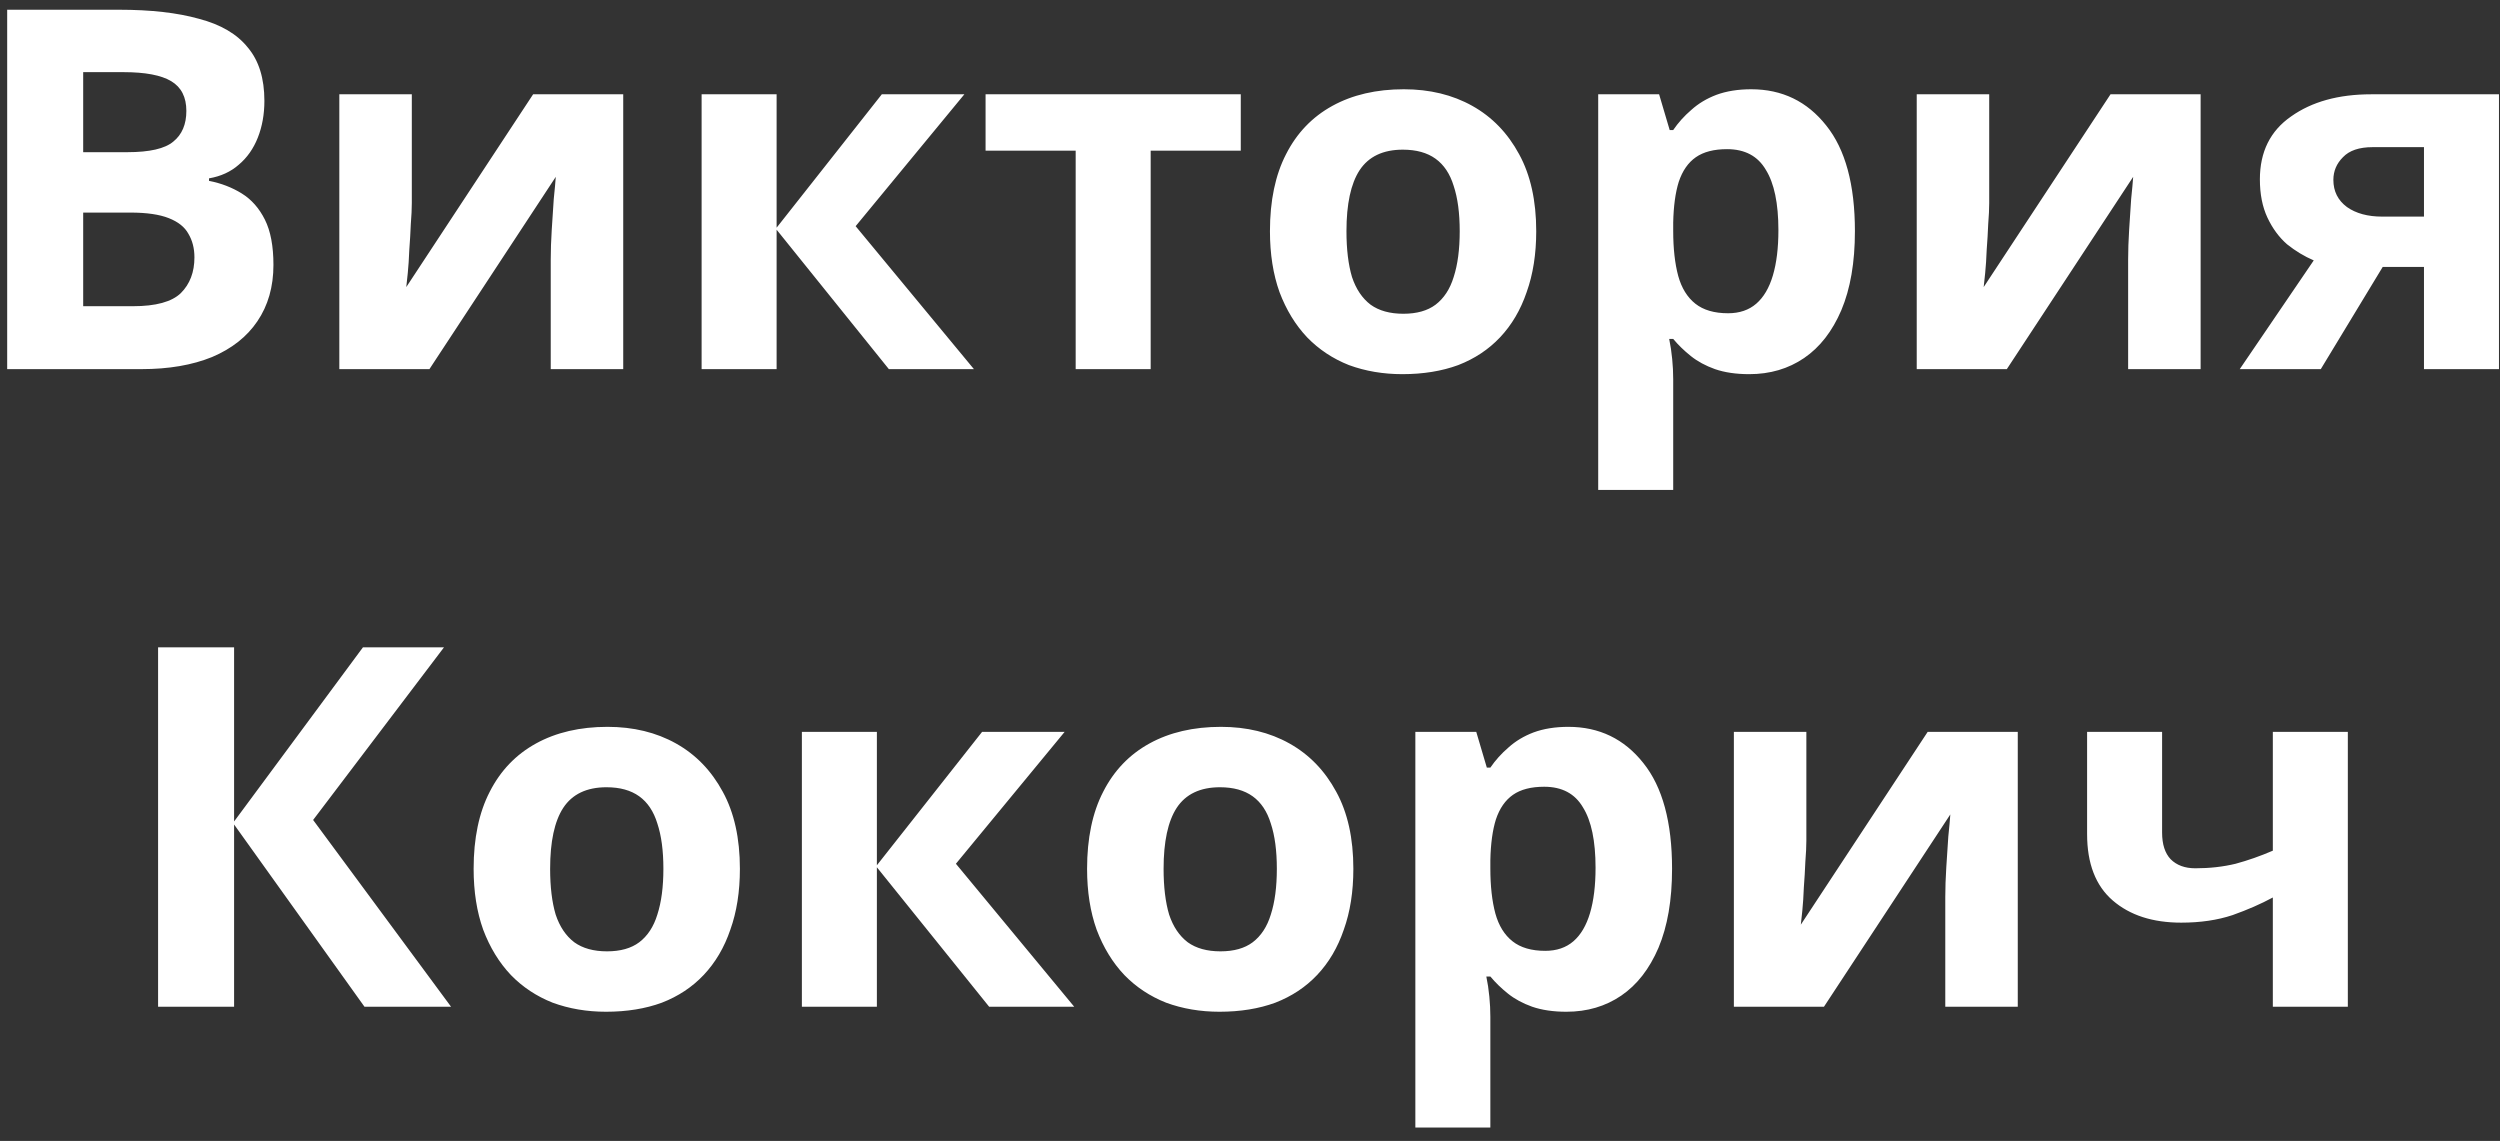 <?xml version="1.0" encoding="UTF-8"?> <svg xmlns="http://www.w3.org/2000/svg" width="149" height="68" viewBox="0 0 149 68" fill="none"><rect x="0" y="0" width="149" height="68" fill="#333333" stroke="none"/> <path d="M7.088 0.58C8.988 0.58 10.578 0.76 11.857 1.12C13.158 1.46 14.127 2.03 14.768 2.83C15.428 3.61 15.758 4.67 15.758 6.01C15.758 6.81 15.627 7.54 15.367 8.2C15.107 8.86 14.727 9.4 14.227 9.82C13.748 10.24 13.158 10.51 12.457 10.63V10.78C13.178 10.92 13.828 11.17 14.408 11.53C14.988 11.89 15.447 12.41 15.787 13.09C16.128 13.77 16.297 14.67 16.297 15.79C16.297 17.09 15.977 18.21 15.338 19.15C14.717 20.07 13.818 20.78 12.637 21.28C11.457 21.76 10.057 22 8.438 22H0.428V0.58H7.088ZM7.598 9.07C8.918 9.07 9.828 8.86 10.328 8.44C10.848 8.02 11.107 7.41 11.107 6.61C11.107 5.79 10.807 5.2 10.207 4.84C9.608 4.48 8.658 4.3 7.358 4.3H4.958V9.07H7.598ZM4.958 12.67V18.25H7.928C9.288 18.25 10.238 17.99 10.777 17.47C11.318 16.93 11.588 16.22 11.588 15.34C11.588 14.8 11.467 14.33 11.227 13.93C11.008 13.53 10.617 13.22 10.057 13C9.498 12.78 8.738 12.67 7.778 12.67H4.958ZM24.544 12.1C24.544 12.44 24.524 12.86 24.484 13.36C24.464 13.86 24.434 14.37 24.394 14.89C24.374 15.41 24.344 15.87 24.304 16.27C24.264 16.67 24.234 16.95 24.214 17.11L31.774 5.62H37.144V22H32.824V15.46C32.824 14.92 32.844 14.33 32.884 13.69C32.924 13.03 32.964 12.42 33.004 11.86C33.064 11.28 33.104 10.84 33.124 10.54L25.594 22H20.224V5.62H24.544V12.1ZM52.556 5.62H57.476L50.996 13.48L58.046 22H52.976L46.286 13.69V22H41.816V5.62H46.286V13.57L52.556 5.62ZM73.95 8.98H68.58V22H64.11V8.98H58.74V5.62H73.95V8.98ZM91.559 13.78C91.559 15.14 91.369 16.35 90.989 17.41C90.629 18.47 90.099 19.37 89.399 20.11C88.719 20.83 87.889 21.38 86.909 21.76C85.929 22.12 84.819 22.3 83.579 22.3C82.439 22.3 81.379 22.12 80.399 21.76C79.439 21.38 78.609 20.83 77.909 20.11C77.209 19.37 76.659 18.47 76.259 17.41C75.879 16.35 75.689 15.14 75.689 13.78C75.689 11.96 76.009 10.43 76.649 9.19C77.289 7.93 78.209 6.97 79.409 6.31C80.609 5.65 82.029 5.32 83.669 5.32C85.209 5.32 86.569 5.65 87.749 6.31C88.929 6.97 89.859 7.93 90.539 9.19C91.219 10.43 91.559 11.96 91.559 13.78ZM80.249 13.78C80.249 14.86 80.359 15.77 80.579 16.51C80.819 17.23 81.189 17.78 81.689 18.16C82.189 18.52 82.839 18.7 83.639 18.7C84.439 18.7 85.079 18.52 85.559 18.16C86.059 17.78 86.419 17.23 86.639 16.51C86.879 15.77 86.999 14.86 86.999 13.78C86.999 12.7 86.879 11.8 86.639 11.08C86.419 10.36 86.059 9.82 85.559 9.46C85.059 9.1 84.409 8.92 83.609 8.92C82.429 8.92 81.569 9.33 81.029 10.15C80.509 10.95 80.249 12.16 80.249 13.78ZM104.373 5.32C106.213 5.32 107.703 6.04 108.843 7.48C109.983 8.9 110.553 11 110.553 13.78C110.553 15.64 110.283 17.21 109.743 18.49C109.203 19.75 108.463 20.7 107.523 21.34C106.583 21.98 105.493 22.3 104.253 22.3C103.473 22.3 102.793 22.2 102.213 22C101.653 21.8 101.173 21.54 100.773 21.22C100.373 20.9 100.023 20.56 99.723 20.2H99.483C99.563 20.58 99.623 20.98 99.663 21.4C99.703 21.8 99.723 22.2 99.723 22.6V29.2H95.253V5.62H98.883L99.513 7.75H99.723C100.023 7.31 100.383 6.91 100.803 6.55C101.223 6.17 101.723 5.87 102.303 5.65C102.903 5.43 103.593 5.32 104.373 5.32ZM102.933 8.89C102.153 8.89 101.533 9.05 101.073 9.37C100.613 9.69 100.273 10.18 100.053 10.84C99.853 11.48 99.743 12.29 99.723 13.27V13.75C99.723 14.81 99.823 15.71 100.023 16.45C100.223 17.17 100.563 17.72 101.043 18.1C101.523 18.48 102.173 18.67 102.993 18.67C103.673 18.67 104.233 18.48 104.673 18.1C105.113 17.72 105.443 17.16 105.663 16.42C105.883 15.68 105.993 14.78 105.993 13.72C105.993 12.12 105.743 10.92 105.243 10.12C104.763 9.3 103.993 8.89 102.933 8.89ZM118.557 12.1C118.557 12.44 118.537 12.86 118.497 13.36C118.477 13.86 118.447 14.37 118.407 14.89C118.387 15.41 118.357 15.87 118.317 16.27C118.277 16.67 118.247 16.95 118.227 17.11L125.787 5.62H131.157V22H126.837V15.46C126.837 14.92 126.857 14.33 126.897 13.69C126.937 13.03 126.977 12.42 127.017 11.86C127.077 11.28 127.117 10.84 127.137 10.54L119.607 22H114.237V5.62H118.557V12.1ZM138.319 22H133.489L137.899 15.52C137.339 15.28 136.809 14.96 136.309 14.56C135.829 14.14 135.439 13.61 135.139 12.97C134.839 12.33 134.689 11.57 134.689 10.69C134.689 9.05 135.309 7.8 136.549 6.94C137.789 6.06 139.379 5.62 141.319 5.62H148.939V22H144.469V15.91H142.009L138.319 22ZM139.069 10.72C139.069 11.4 139.339 11.94 139.879 12.34C140.419 12.72 141.119 12.91 141.979 12.91H144.469V8.77H141.409C140.609 8.77 140.019 8.97 139.639 9.37C139.259 9.75 139.069 10.2 139.069 10.72ZM26.882 60H21.722L13.952 49.14V60H9.422V38.58H13.952V48.96L21.632 38.58H26.462L18.662 48.87L26.882 60ZM44.098 51.78C44.098 53.14 43.908 54.35 43.528 55.41C43.168 56.47 42.638 57.37 41.938 58.11C41.258 58.83 40.428 59.38 39.448 59.76C38.468 60.12 37.358 60.3 36.118 60.3C34.978 60.3 33.918 60.12 32.938 59.76C31.978 59.38 31.148 58.83 30.448 58.11C29.748 57.37 29.198 56.47 28.798 55.41C28.418 54.35 28.228 53.14 28.228 51.78C28.228 49.96 28.548 48.43 29.188 47.19C29.828 45.93 30.748 44.97 31.948 44.31C33.148 43.65 34.568 43.32 36.208 43.32C37.748 43.32 39.108 43.65 40.288 44.31C41.468 44.97 42.398 45.93 43.078 47.19C43.758 48.43 44.098 49.96 44.098 51.78ZM32.788 51.78C32.788 52.86 32.898 53.77 33.118 54.51C33.358 55.23 33.728 55.78 34.228 56.16C34.728 56.52 35.378 56.7 36.178 56.7C36.978 56.7 37.618 56.52 38.098 56.16C38.598 55.78 38.958 55.23 39.178 54.51C39.418 53.77 39.538 52.86 39.538 51.78C39.538 50.7 39.418 49.8 39.178 49.08C38.958 48.36 38.598 47.82 38.098 47.46C37.598 47.1 36.948 46.92 36.148 46.92C34.968 46.92 34.108 47.33 33.568 48.15C33.048 48.95 32.788 50.16 32.788 51.78ZM58.532 43.62H63.452L56.972 51.48L64.022 60H58.952L52.262 51.69V60H47.792V43.62H52.262V51.57L58.532 43.62ZM80.66 51.78C80.66 53.14 80.47 54.35 80.09 55.41C79.73 56.47 79.2 57.37 78.5 58.11C77.82 58.83 76.99 59.38 76.01 59.76C75.03 60.12 73.92 60.3 72.68 60.3C71.54 60.3 70.48 60.12 69.5 59.76C68.54 59.38 67.71 58.83 67.01 58.11C66.31 57.37 65.76 56.47 65.36 55.41C64.98 54.35 64.79 53.14 64.79 51.78C64.79 49.96 65.11 48.43 65.75 47.19C66.39 45.93 67.31 44.97 68.51 44.31C69.71 43.65 71.13 43.32 72.77 43.32C74.31 43.32 75.67 43.65 76.85 44.31C78.03 44.97 78.96 45.93 79.64 47.19C80.32 48.43 80.66 49.96 80.66 51.78ZM69.35 51.78C69.35 52.86 69.46 53.77 69.68 54.51C69.92 55.23 70.29 55.78 70.79 56.16C71.29 56.52 71.94 56.7 72.74 56.7C73.54 56.7 74.18 56.52 74.66 56.16C75.16 55.78 75.52 55.23 75.74 54.51C75.98 53.77 76.1 52.86 76.1 51.78C76.1 50.7 75.98 49.8 75.74 49.08C75.52 48.36 75.16 47.82 74.66 47.46C74.16 47.1 73.51 46.92 72.71 46.92C71.53 46.92 70.67 47.33 70.13 48.15C69.61 48.95 69.35 50.16 69.35 51.78ZM93.475 43.32C95.315 43.32 96.805 44.04 97.945 45.48C99.085 46.9 99.655 49 99.655 51.78C99.655 53.64 99.385 55.21 98.845 56.49C98.305 57.75 97.565 58.7 96.625 59.34C95.685 59.98 94.595 60.3 93.355 60.3C92.575 60.3 91.895 60.2 91.315 60C90.755 59.8 90.275 59.54 89.875 59.22C89.475 58.9 89.125 58.56 88.825 58.2H88.585C88.665 58.58 88.725 58.98 88.765 59.4C88.805 59.8 88.825 60.2 88.825 60.6V67.2H84.355V43.62H87.985L88.615 45.75H88.825C89.125 45.31 89.485 44.91 89.905 44.55C90.325 44.17 90.825 43.87 91.405 43.65C92.005 43.43 92.695 43.32 93.475 43.32ZM92.035 46.89C91.255 46.89 90.635 47.05 90.175 47.37C89.715 47.69 89.375 48.18 89.155 48.84C88.955 49.48 88.845 50.29 88.825 51.27V51.75C88.825 52.81 88.925 53.71 89.125 54.45C89.325 55.17 89.665 55.72 90.145 56.1C90.625 56.48 91.275 56.67 92.095 56.67C92.775 56.67 93.335 56.48 93.775 56.1C94.215 55.72 94.545 55.16 94.765 54.42C94.985 53.68 95.095 52.78 95.095 51.72C95.095 50.12 94.845 48.92 94.345 48.12C93.865 47.3 93.095 46.89 92.035 46.89ZM107.659 50.1C107.659 50.44 107.639 50.86 107.599 51.36C107.579 51.86 107.549 52.37 107.509 52.89C107.489 53.41 107.459 53.87 107.419 54.27C107.379 54.67 107.349 54.95 107.329 55.11L114.889 43.62H120.259V60H115.939V53.46C115.939 52.92 115.959 52.33 115.999 51.69C116.039 51.03 116.079 50.42 116.119 49.86C116.179 49.28 116.219 48.84 116.239 48.54L108.709 60H103.339V43.62H107.659V50.1ZM128.861 49.62C128.861 50.32 129.031 50.85 129.371 51.21C129.731 51.57 130.221 51.75 130.841 51.75C131.701 51.75 132.501 51.66 133.241 51.48C133.981 51.28 134.721 51.02 135.461 50.7V43.62H139.931V60H135.461V53.49C134.761 53.87 133.961 54.22 133.061 54.54C132.161 54.84 131.141 54.99 130.001 54.99C128.301 54.99 126.941 54.55 125.921 53.67C124.901 52.79 124.391 51.47 124.391 49.71V43.62H128.861V49.62Z" fill="white"></path> </svg> 